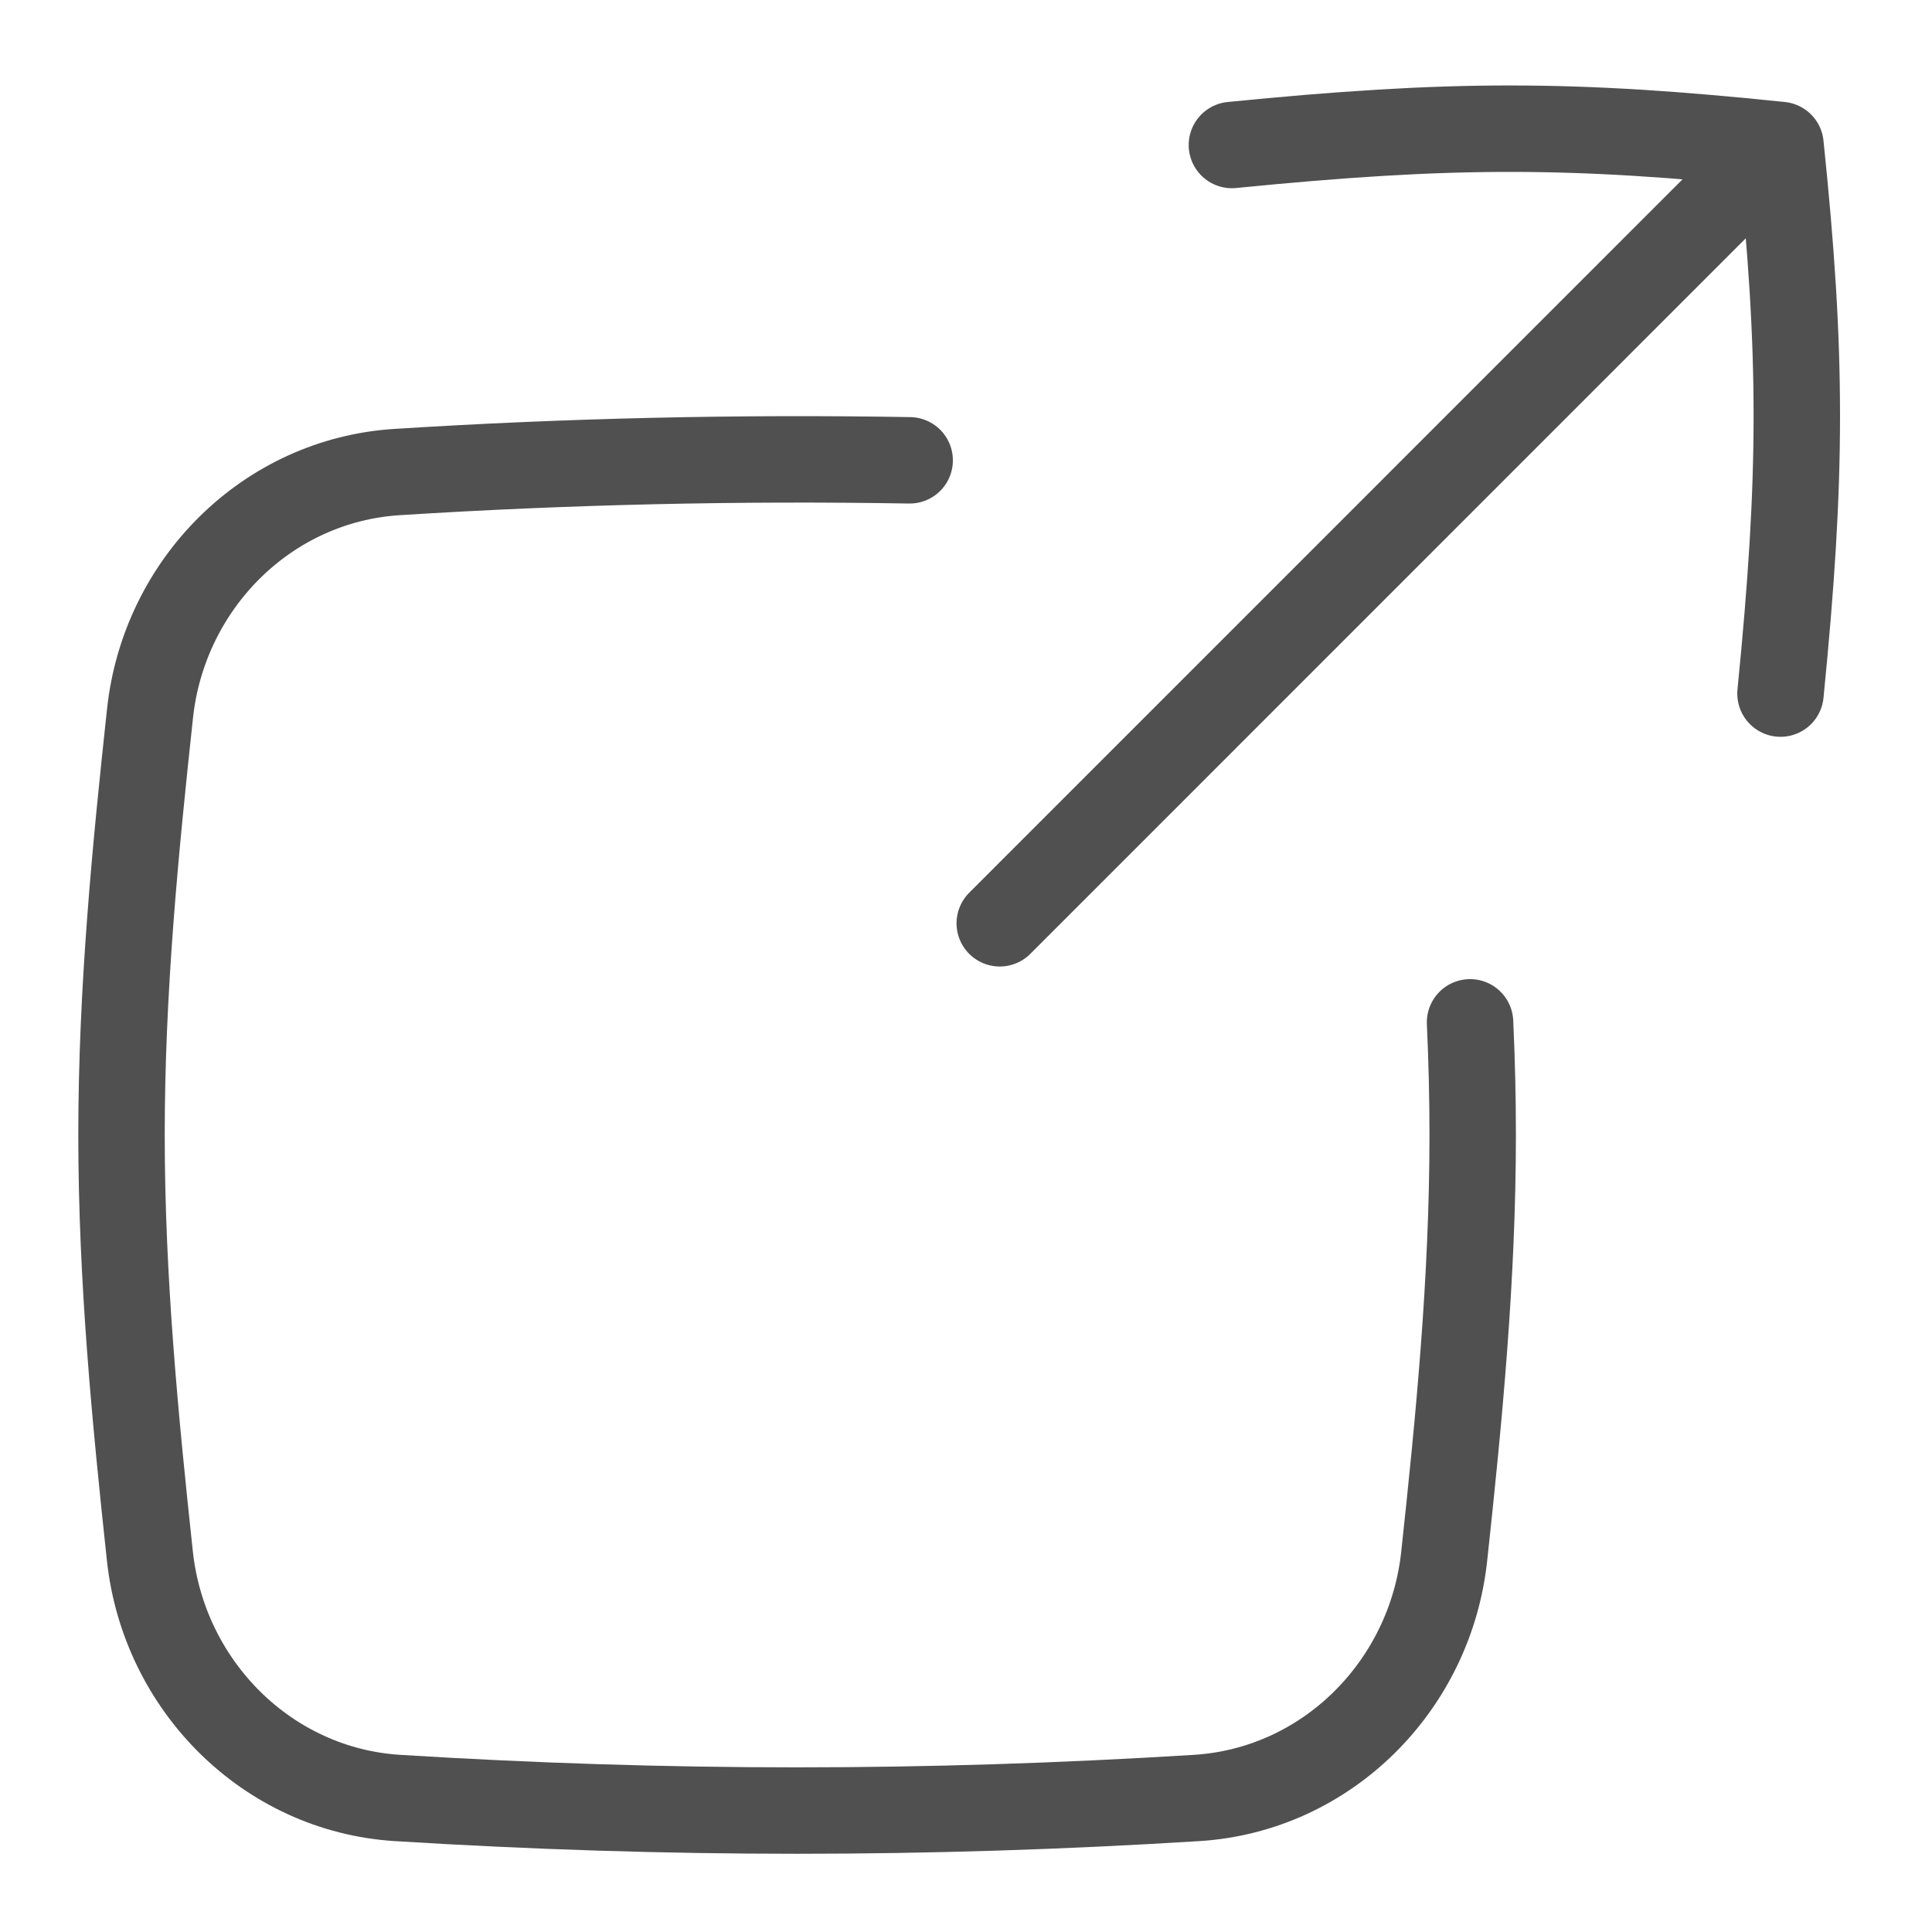 <svg width="19" height="19" viewBox="0 0 19 19" fill="none" xmlns="http://www.w3.org/2000/svg">
<g clip-path="url(#clip0_1375_3005)">
<path d="M8.946 4.527C7.266 4.498 5.586 4.536 3.909 4.642C2.628 4.721 1.611 5.742 1.475 7.019C1.33 8.361 1.195 9.745 1.195 11.161C1.195 12.578 1.33 13.962 1.474 15.303C1.612 16.579 2.63 17.602 3.909 17.682C6.567 17.847 9.109 17.847 11.768 17.682C13.049 17.602 14.067 16.579 14.203 15.303C14.348 13.961 14.483 12.578 14.483 11.161C14.483 10.789 14.474 10.421 14.457 10.054" stroke="#505050" stroke-width="0.85" stroke-linecap="round" stroke-linejoin="round"/>
<path d="M9.832 9.08L17.477 1.434" stroke="#505050" stroke-width="0.85" stroke-linecap="round" stroke-linejoin="round"/>
<path d="M17.51 6.821C17.724 4.669 17.724 3.486 17.51 1.426C15.451 1.212 14.268 1.212 12.115 1.426" stroke="#505050" stroke-width="0.85" stroke-linecap="round" stroke-linejoin="round"/>
</g>
<defs>
<clipPath id="clip0_1375_3005">
<rect width="19" height="19" fill="white"/>
</clipPath>
</defs>
</svg>
